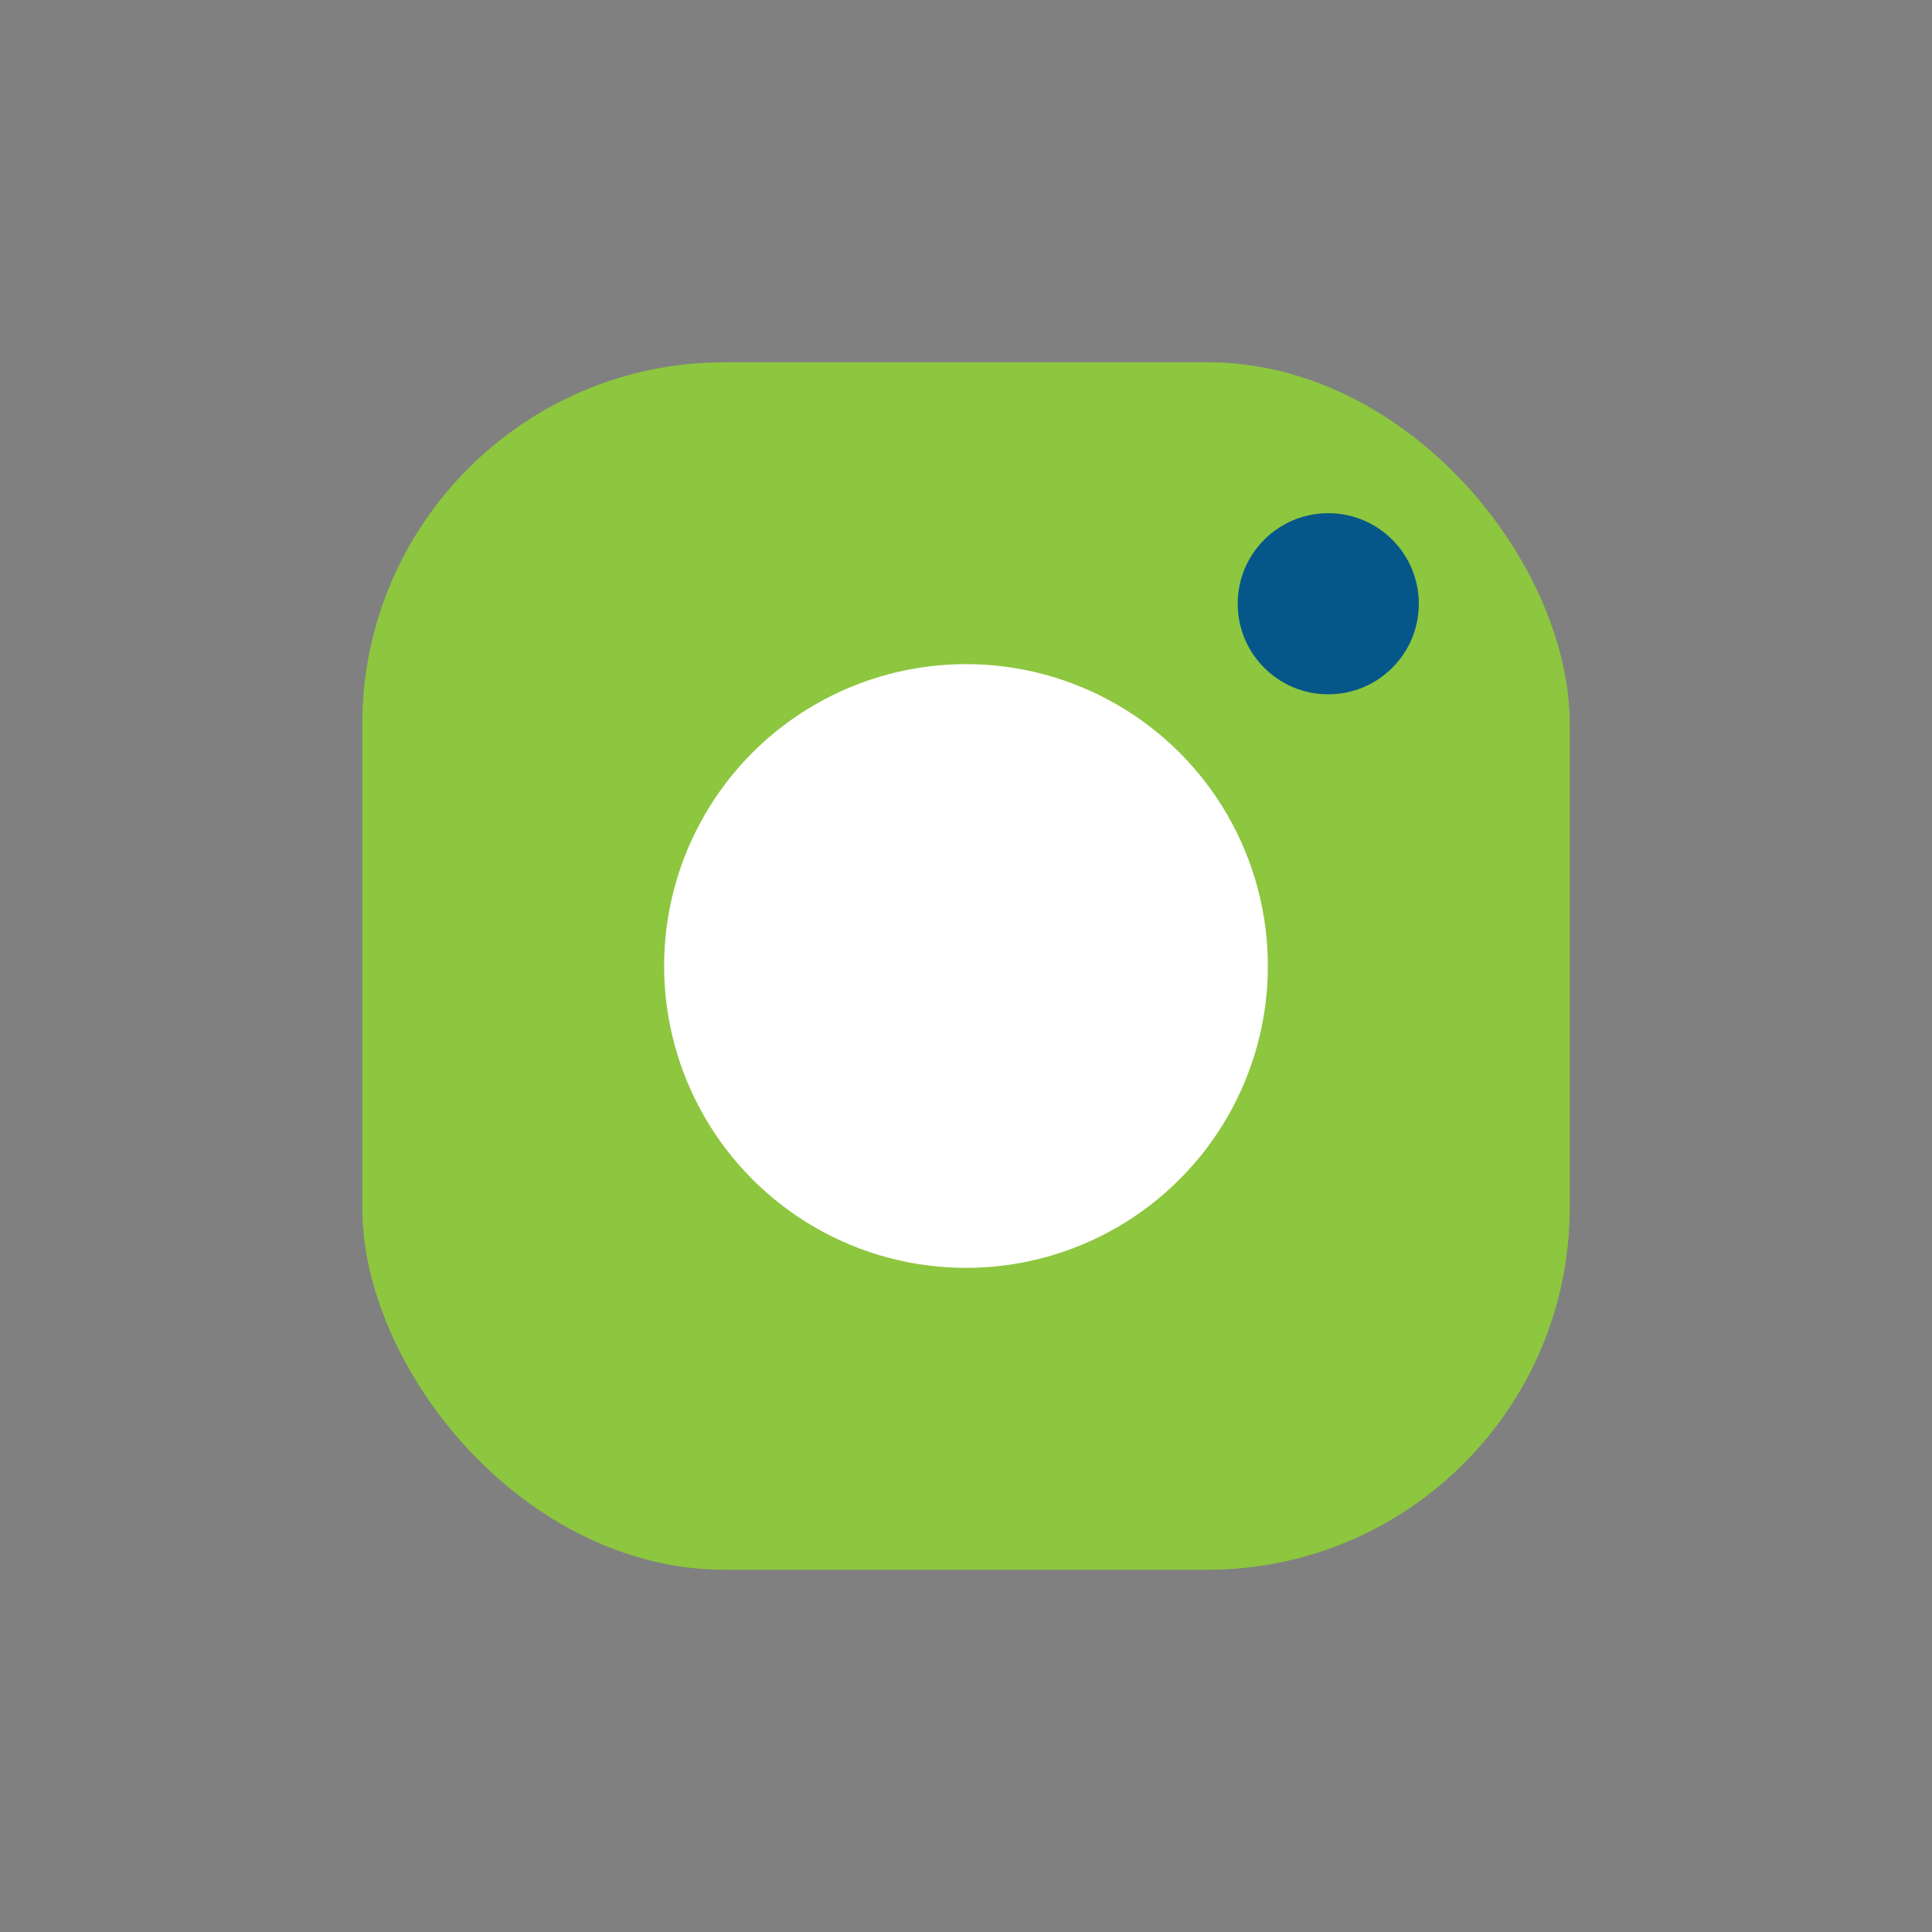 <?xml version="1.0" encoding="UTF-8"?>
<svg xmlns="http://www.w3.org/2000/svg" width="32" height="32" viewBox="0 0 32 32"><rect x="0" y="0" width="32" height="32" fill="#808080" stroke="none"/><rect x="6" y="6" width="20" height="20" rx="6" fill="#8DC63F"/><circle cx="16" cy="16" r="5" fill="#fff"/><circle cx="22" cy="10" r="1.5" fill="#065789"/></svg>